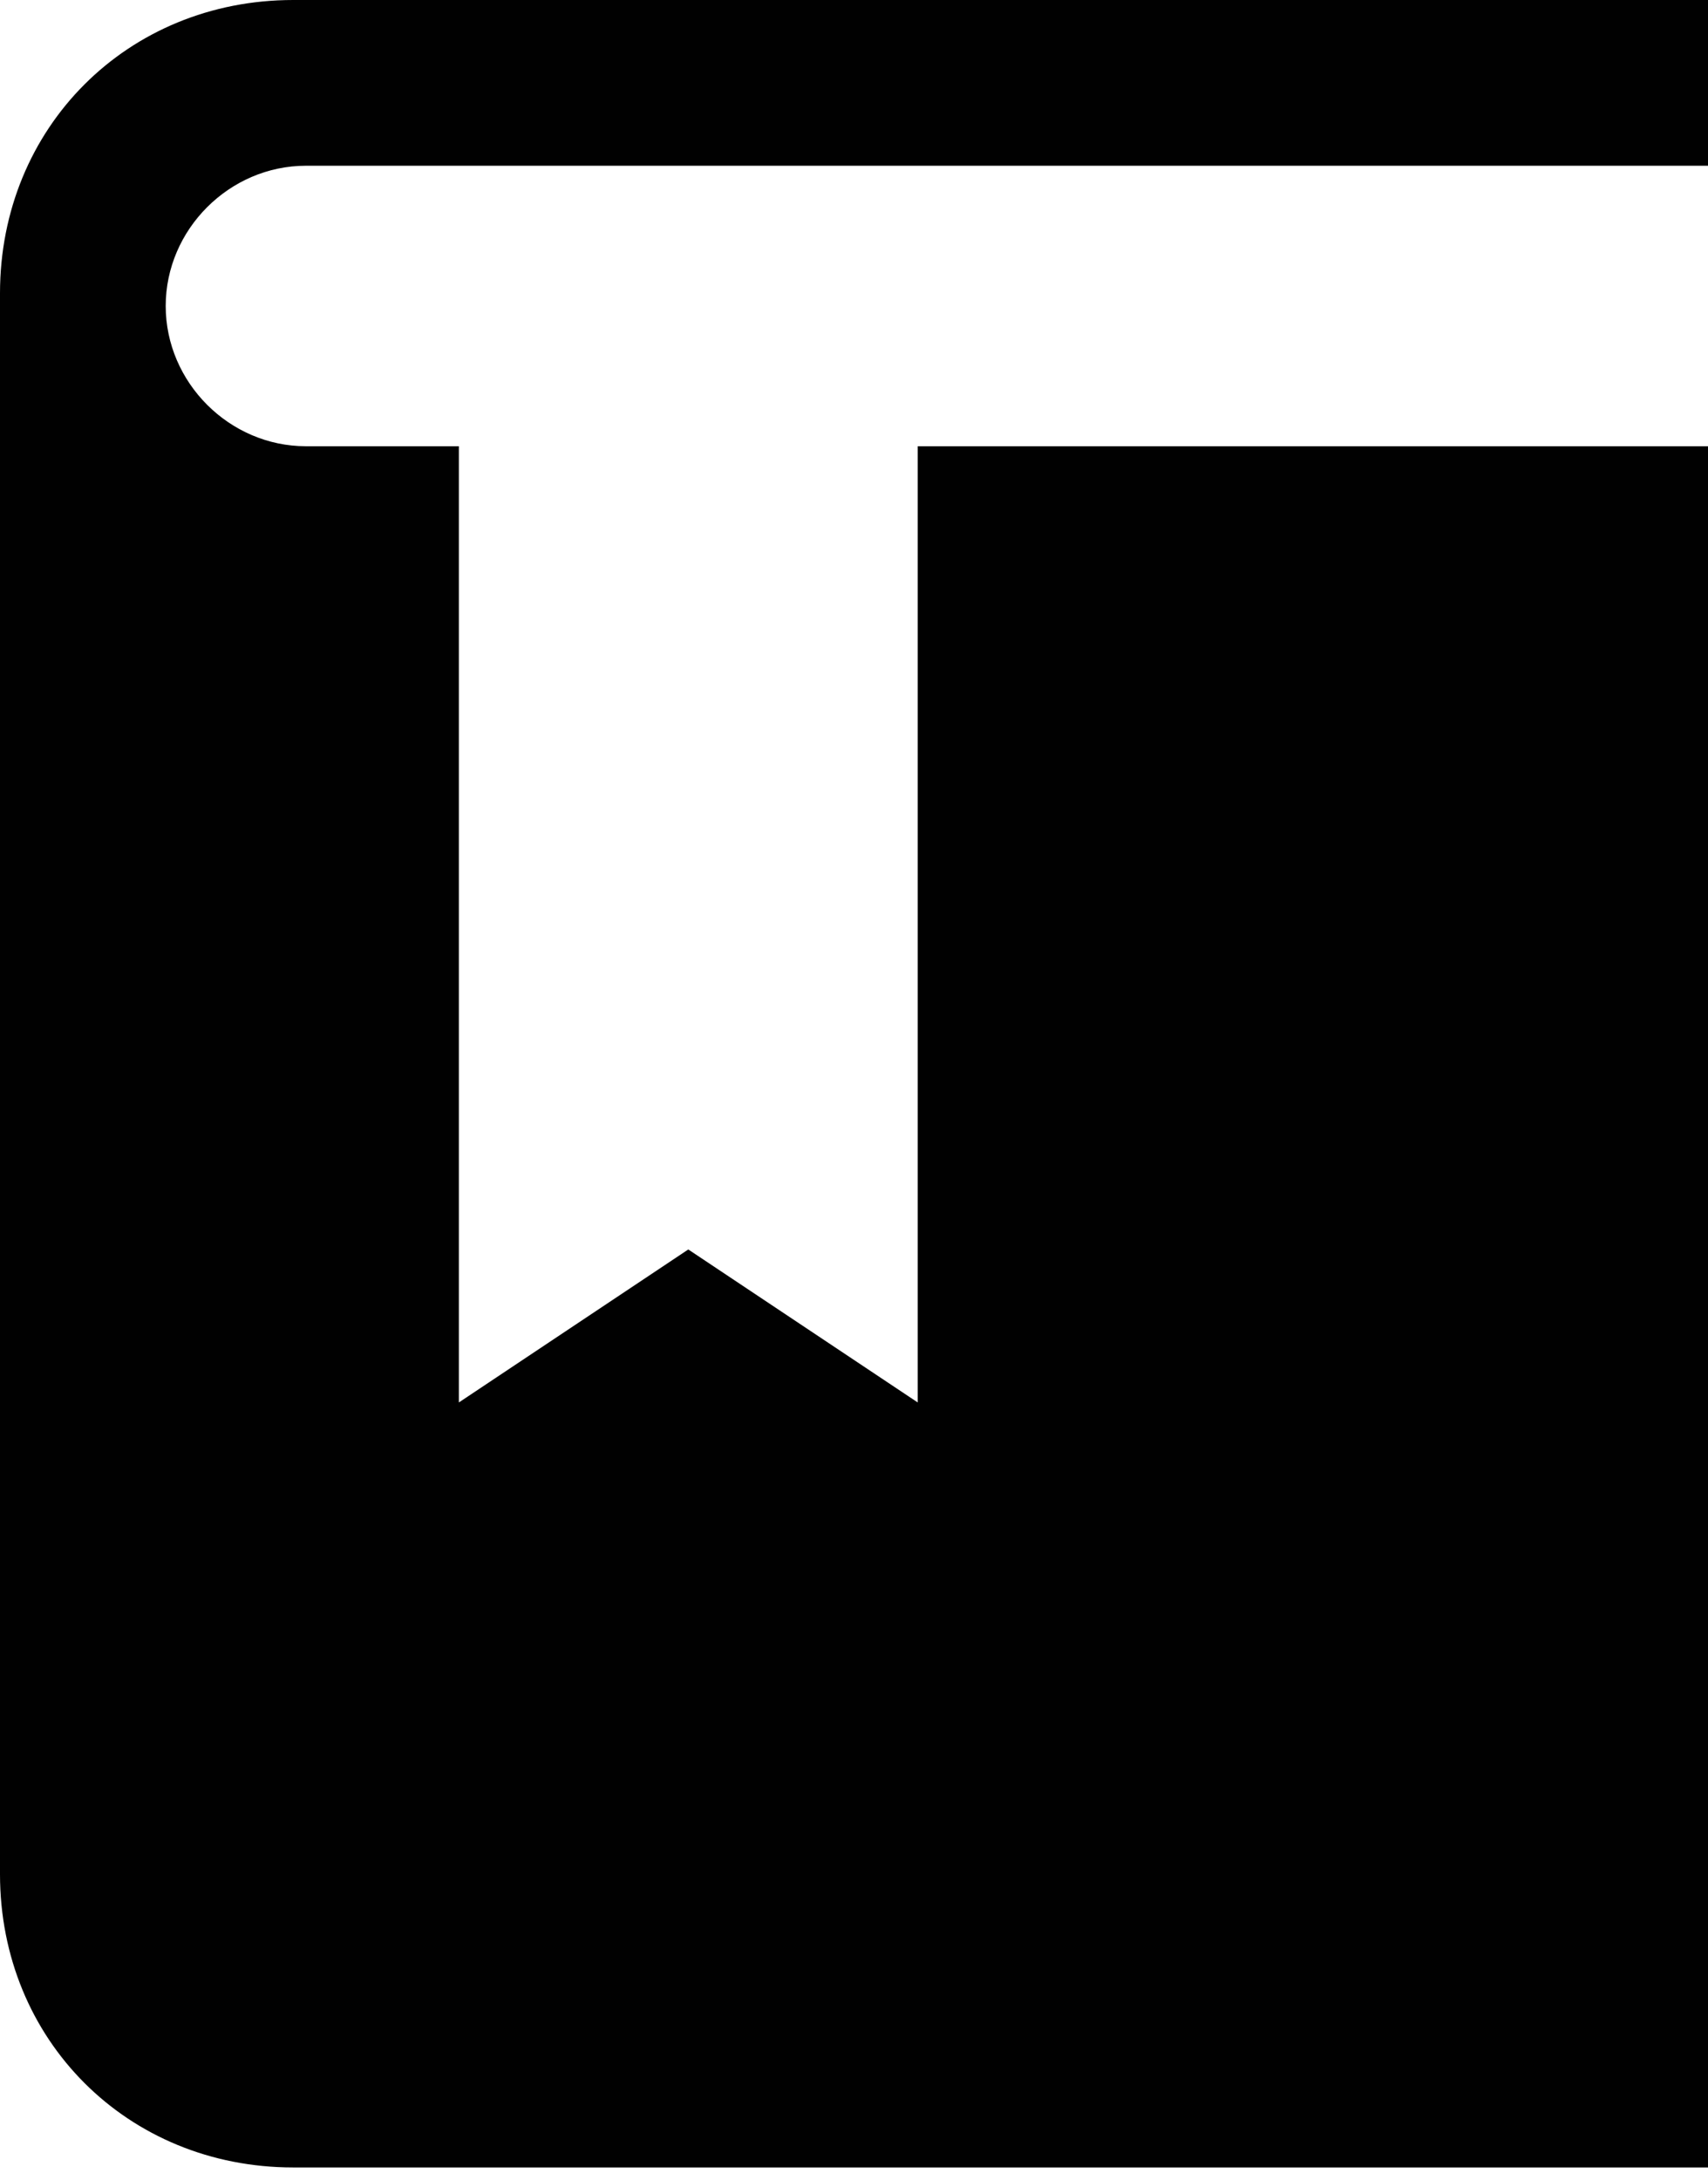 <?xml version="1.0" encoding="utf-8"?>
<!-- Generator: Adobe Illustrator 17.1.0, SVG Export Plug-In . SVG Version: 6.00 Build 0)  -->
<!DOCTYPE svg PUBLIC "-//W3C//DTD SVG 1.1//EN" "http://www.w3.org/Graphics/SVG/1.1/DTD/svg11.dtd">
<svg version="1.1" id="Layer_1" xmlns="http://www.w3.org/2000/svg" xmlns:xlink="http://www.w3.org/1999/xlink" x="0px" y="0px"
	 viewBox="0 0 13.4 17.1" enable-background="new 0 0 13.4 17.1" xml:space="preserve">
<path fill-rule="evenodd" clip-rule="evenodd" fill="#010101" d="M13.4,1.3h-11c-0.6,0-1.1,0.5-1.1,1.1c0,0.6,0.5,1.1,1.1,1.1h1.2
	V11l1.8-1.2L7.2,11V3.5h6.2v13.5H2.3c-1.3,0-2.3-1-2.3-2.3V2.3C0,1,1,0,2.3,0h11.2V1.3z"/>
</svg>
